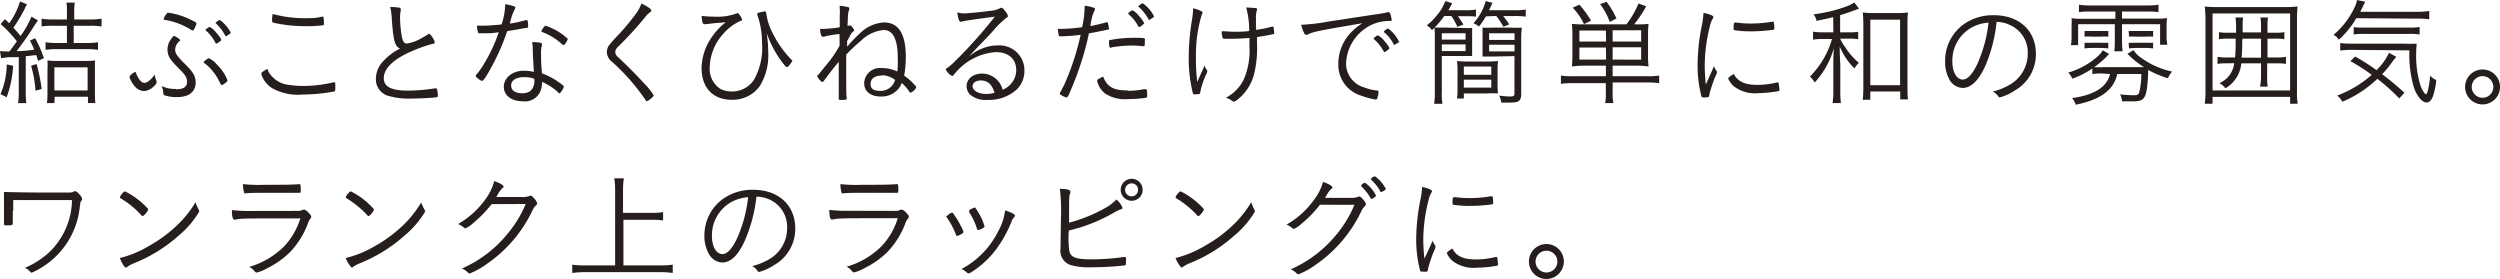<svg xmlns="http://www.w3.org/2000/svg" viewBox="0 0 300.75 33.56"><path d="M0 6.14a5.26 5.26 0 00.81.05h.32c.35-.45.58-.76.9-1.22A15 15 0 00.08 2.9l.51-.6.52.5A9.11 9.11 0 002.41.17l.84.35A3 3 0 003 1a17.45 17.45 0 01-1.39 2.33c.39.44.41.45.86 1A10.82 10.82 0 003.78 2l.79.46c-.24.32-.24.32-.89 1.33-.46.72-1.1 1.6-1.68 2.36.78 0 1.43-.08 2.11-.17a8.17 8.17 0 00-.51-1.09l.63-.3A14.65 14.65 0 015.28 7l-.7.32-.21-.68c-.45 0-.59.07-1.27.12v4.3a8.58 8.58 0 00.07 1.35h-1a8.51 8.51 0 00.09-1.35v-4.2L2 6.88H1L.13 7zm1.58 1.77A12.94 12.94 0 01.8 11.7l-.74-.38a9.24 9.24 0 00.75-3.57zM4.4 7.7a19.94 19.94 0 01.61 3l-.74.21a14.11 14.11 0 00-.53-3zm2-4.6a8.71 8.71 0 00-1.4.08v-.93a8.14 8.14 0 001.36.09h1.69v-.92A6 6 0 008 .31h1a6.14 6.14 0 00-.07 1.12v.91h1.92a8.35 8.35 0 001.37-.09v.93a9 9 0 00-1.37-.08H8.87v2.07h1.57a8.09 8.09 0 001.35-.09V6a8.65 8.65 0 00-1.34-.09H6.81A8.78 8.78 0 005.48 6v-.92a8 8 0 001.34.09h1.23V3.1zm.14 9.3h-.89a10.23 10.23 0 00.06-1.29V8.49a10.49 10.49 0 000-1.22 7.67 7.67 0 001 .06h3.64a7.45 7.45 0 001.07-.06v3.81a12.2 12.2 0 00.05 1.32h-.89v-.76h-4zm0-1.52h4V8.1h-4zm12.29-1.14a.54.54 0 010 .18c0 .14-.18.38-.49.61a1.69 1.69 0 01-1 .42 1.44 1.44 0 01-1.1-.54 3.24 3.24 0 01-.67-1.15c0-.14.51-.58.67-.58s.09 0 .12.12c.36.82.66 1.17 1 1.17s.79-.35 1.26-1a2.61 2.61 0 00.21.77zm2.33 1c.89 0 1.34-.28 1.34-.87s-.22-.87-1.08-1.73a9.4 9.4 0 01-.82-.91 2 2 0 01-.45-1.31 2.16 2.16 0 01.52-1.34c.16-.21.22-.25.29-.25s.7.36.7.49 0 .08-.1.15a1.44 1.44 0 00-.49 1 1.2 1.2 0 00.3.76 7.77 7.77 0 00.92 1c1 1 1.25 1.47 1.25 2.26a1.61 1.61 0 01-1 1.48 3.56 3.56 0 01-1.28.21 4.31 4.31 0 01-1.41-.2c-.14 0-.2-.14-.21-.33a2.35 2.35 0 00-.2-.8 3.77 3.77 0 001.72.35zM20 1.72c.1-.17.14-.19.23-.19a8.65 8.65 0 011.24.26 9.75 9.75 0 012.08.9.21.21 0 01.08.14c0 .08 0 .11-.2.53-.08.18-.16.3-.23.3a.35.35 0 01-.2-.06 8.3 8.3 0 00-3.13-1.2c-.14 0-.18-.06-.18-.15a1.47 1.47 0 01.31-.53zm6.23 7.78a6.53 6.53 0 00-.91-1.25 5.2 5.2 0 00-.69-.62c-.11-.08-.14-.12-.14-.16S25 7 25.11 7a2.73 2.73 0 011 .78 5.37 5.37 0 011.26 1.88c0 .1-.11.22-.35.39a1.25 1.25 0 01-.38.2c-.06-.05-.06-.05-.41-.75zm-1.43-6a.33.33 0 00.11-.08c.18-.14.27-.17.34-.17a2.41 2.41 0 01.75.67 3.83 3.83 0 01.62.84s0 .1-.14.2a1.48 1.48 0 01-.45.29s-.07 0-.12-.11A4.94 4.94 0 0024.8 3.7a.16.16 0 01-.08-.13s.02-.07.08-.11zm1.64-1.1a4.26 4.26 0 011.31 1.51c0 .08 0 .11-.32.31s-.19.12-.25.12-.07 0-.11-.1A5.12 5.12 0 0026 2.84s-.06 0-.06-.07a.92.92 0 01.5-.37zm6.43 6.94a3.09 3.09 0 001.81.86 11.49 11.49 0 001.75.14 15.84 15.84 0 003.7-.44h.07c.07 0 .11 0 .13.13a7.15 7.15 0 010 .77.18.18 0 01-.16.21 20.82 20.82 0 01-3.75.36 6.34 6.34 0 01-3.71-.78 3.15 3.15 0 01-1-1.05 2.19 2.19 0 01-.28-.69c0-.11.26-.32.74-.56a2.28 2.28 0 00.7 1.05zm3.64-7.15c.57 0 1.39 0 1.76-.09l.51-.1c.09 0 .12 0 .13.1a3 3 0 01.06.61c0 .25 0 .3-.12.33a15.19 15.19 0 01-2.08.11 17.78 17.78 0 01-3.62-.36c-.4-.08-.42-.1-.42-.35a3.84 3.84 0 01.07-.76 14.8 14.8 0 003.71.51zM48 .92c.14 0 .21.09.21.17a.75.75 0 010 .17 4.54 4.54 0 00-.08 1 14.36 14.36 0 00.2 2.08c.12.66.29.9.64.9a5.12 5.12 0 001.89-.74 5.28 5.28 0 00.69-.42.17.17 0 01.1 0c.15 0 .64.76.64 1s-.07.14-.24.19a16.92 16.92 0 00-2.16.74c-2.46 1-3.72 2.17-3.72 3.4 0 1 .87 1.49 2.87 1.49a20.76 20.76 0 003.26-.27h.12a.15.15 0 01.16.11 2.56 2.56 0 01.09.73c0 .15 0 .21-.21.24-.55.07-2.12.15-3.07.15a8.63 8.63 0 01-2.53-.29 2.06 2.06 0 01-1.64-2.11 3.05 3.05 0 01.91-2.12 6.8 6.8 0 012-1.5c-.63-.26-.81-.9-1-3.63a7.48 7.48 0 00-.19-1.37A6.19 6.19 0 0148 .92zM58.53 4h-.78c-.2 0-.22 0-.25-.11a4.39 4.39 0 01-.13-.8h.79c.49 0 1.44-.07 2.18-.15A8.22 8.22 0 0060.78.5a7.33 7.33 0 011 .24c.19.07.22.1.22.17a.63.63 0 01-.08.21 6.8 6.8 0 00-.58 1.72 14 14 0 001.91-.42h.11c.1 0 .13.08.17.42v.22a.62.62 0 010 .13c0 .11 0 .14-.29.19h-.13c-.49.1-1.51.28-2.09.36a27.52 27.52 0 01-2.21 4.89c-.43.76-.69 1.1-.83 1.1s-.74-.44-.74-.57 0-.13.13-.25a9.18 9.18 0 00.77-1.09A18.84 18.84 0 0060 3.88C59.15 4 59 4 58.53 4zm6.66 1.28a.47.47 0 010 .19 2.81 2.81 0 00-.1.89c0 .68 0 1.46.12 2.47a8.39 8.39 0 012 1.05c.48.34.62.46.62.56s-.37.77-.51.77-.1 0-.21-.14a7 7 0 00-1.91-1.22A2.65 2.65 0 0165 11a2 2 0 01-2.12 1.18c-1.36 0-2.27-.7-2.27-1.74s1-1.93 2.39-1.93a5.1 5.1 0 011.23.14c-.07-1-.11-1.75-.14-2.69a5.12 5.12 0 00-.07-.9c.98.04 1.17.08 1.17.23zm-2.13 4c-1 0-1.57.4-1.57 1s.5.94 1.36.94 1.44-.47 1.44-1.54v-.19a2.92 2.92 0 00-1.23-.2zm2.2-5.77c0-.06.07-.1.1-.16a1 1 0 01.23-.25h.07a7.45 7.45 0 012.65 1.57 1.77 1.77 0 01-.29.56c-.09.14-.09.14-.23.19a.71.71 0 01-.17-.09 7.19 7.19 0 00-2.35-1.46c-.08 0-.14-.1-.14-.16a.7.7 0 01.13-.19zm13.09-2.24a.24.24 0 01-.16.21 3 3 0 00-.6.61 43.28 43.28 0 01-3.28 3.58.83.83 0 00-.29.61.71.71 0 00.27.53c1.06 1 2.28 2.2 3.26 3.29a7 7 0 011.09 1.37c0 .1-.17.27-.5.52a.82.82 0 01-.32.18c-.06 0-.1 0-.14-.11a25.15 25.15 0 00-4-4.58A1.61 1.61 0 0173 6.29a1.51 1.51 0 01.23-.79 13.72 13.72 0 011-1.14 26.46 26.46 0 002.43-2.93 5 5 0 00.5-1c.75.34 1.19.66 1.19.84zm7.46.73a6.84 6.84 0 002.77-.37.45.45 0 01.13-.05c.07 0 .12 0 .22.16a1.7 1.7 0 01.35.63c0 .06 0 .11-.21.15A6 6 0 0087 4.08a6.2 6.2 0 00-1.62 4 2.88 2.88 0 001.26 2.6A2.87 2.87 0 0088 11a3.13 3.13 0 002.67-1.35 7.77 7.77 0 001-4.49 10.08 10.08 0 00-.57-3.39.19.19 0 010-.09c0-.09.06-.12.31-.19a5.6 5.6 0 01.6-.12c.11 0 .14.05.17.26A7.32 7.32 0 0093 4.08a12.38 12.38 0 002.22 3.11c.07.07.1.11.1.15s-.49.74-.64.74-.37-.31-.82-.92A12.77 12.77 0 0192.24 4a16.72 16.72 0 01.18 2.28 7.11 7.11 0 01-1 4.05A4 4 0 0188 12c-2.23 0-3.6-1.45-3.6-3.8a6.71 6.71 0 011.3-3.84 7.5 7.5 0 011.61-1.68l-1.11.09c-.25 0-.5.06-.71.07l-.62.07h-.13c-.21 0-.3-.28-.33-1a11.52 11.52 0 001.4.09zM101 4.1a10.25 10.25 0 00-1.86.31.54.54 0 01-.18 0c-.16 0-.26-.29-.31-.93h.24a14.87 14.87 0 002.13-.2v-1.4A7 7 0 00101 .7a5.64 5.64 0 011 .15c.11 0 .16.09.16.16a.53.53 0 010 .18c-.14.31-.14.31-.2 1.93h.07a.39.39 0 01.18-.06c.12 0 .17 0 .31.2s.24.29.23.36 0 .1-.13.18a1.84 1.84 0 00-.39.56c-.11.23-.23.41-.32.59v.67A15.76 15.76 0 01103.46 4a4.47 4.47 0 012.89-1.3c1.75 0 2.62 1.39 2.62 4.15a12.86 12.86 0 01-.2 2.25 6.2 6.2 0 011.15 1c.08.09.14.16.16.16s.15.19.15.26a1.33 1.33 0 01-.69.63c-.07 0-.07 0-.28-.31a4.84 4.84 0 00-.78-.86 2.44 2.44 0 01-.41.72 2.64 2.64 0 01-2.11.91c-1.25 0-2-.63-2-1.61a1.9 1.9 0 012.14-1.81 4.22 4.22 0 011.85.42A10.91 10.91 0 00108 7c0-2.27-.56-3.39-1.71-3.39a4.47 4.47 0 00-2.72 1.3 18.31 18.31 0 00-1.77 1.67v2.64c0 1.1 0 2.38.07 2.59v.06c0 .11-.17.15-.55.15s-.42 0-.42-.15V7.44c-.63.75-1 1.22-1.7 2.17-.13.19-.21.26-.28.26a1.48 1.48 0 01-.6-.7c0-.06 0-.1.14-.2l.21-.25.67-.83A13.94 13.94 0 00101 5.5zm5.06 5c-.83 0-1.33.36-1.33 1s.45.83 1.16.83a1.77 1.77 0 001.53-.77 1.83 1.83 0 00.26-.54 2.71 2.71 0 00-1.61-.57zM116 1.61c.41 0 1.85-.14 3.15-.31a2.72 2.72 0 001.12-.3.5.5 0 01.21-.07c.12 0 .28.16.6.62a.83.83 0 01.17.38c0 .09 0 .11-.27.28a11.61 11.61 0 00-1.63 1.64c-.23.25-.86.92-1.76 1.84-.48.51-.57.59-1 1.11a4.9 4.9 0 011.67-1 4.53 4.53 0 011.72-.33 3 3 0 013.26 3 3.14 3.14 0 01-.92 2.29 5 5 0 01-3.53 1.26 2.91 2.91 0 01-2.09-.64 1.47 1.47 0 01-.42-1c0-.9.79-1.53 1.88-1.53a2.57 2.57 0 012.46 1.95 2.72 2.72 0 001.29-1.11 2.52 2.52 0 00.34-1.26c0-1.34-.93-2.16-2.47-2.16a7 7 0 00-5 2.69c-.12.14-.17.18-.24.18a1.67 1.67 0 01-.76-.77c0-.05 0-.11.13-.16a7.4 7.4 0 001-.87A54.82 54.82 0 00119.68 2c-2.82.38-3.73.51-4 .61a.4.4 0 01-.14 0c-.16 0-.31-.48-.37-1.13.25.1.58.13.83.13zm2 8.07c-.59 0-1 .28-1 .71s.63.91 1.56.91a3.38 3.38 0 001.08-.14c-.29-1-.83-1.48-1.64-1.48zM130.48.92a2.2 2.2 0 000-.23 5 5 0 011.13.25.15.15 0 01.12.15 1.19 1.19 0 01-.16.38 6.45 6.45 0 00-.39 1.67c.66-.13 1.54-.34 1.92-.46h.08c.06 0 .07 0 .1.09a6.17 6.17 0 01.13.65c0 .12 0 .14-.12.16h-.12c-.41.1-1.64.35-2.17.43a35.59 35.59 0 01-2 6.39c-.43 1.07-.57 1.33-.69 1.33a2.38 2.38 0 01-.65-.29c-.12-.07-.16-.11-.16-.18a.48.48 0 01.07-.2 11.92 11.92 0 00.72-1.47 30.65 30.65 0 001.71-5.4 21.3 21.3 0 01-2.35.18c-.21 0-.25 0-.28-.14a3.53 3.53 0 01-.11-.76h.61a19.69 19.69 0 002.31-.2 12 12 0 00.3-2.35zm5.21 10a9.39 9.39 0 001.94-.19h.16c.16 0 .19.05.21.34a1.92 1.92 0 010 .22 1.57 1.57 0 010 .27c0 .13-.06.18-.18.21a15.36 15.36 0 01-2.12.15 4.33 4.33 0 01-2.8-.7 2.86 2.86 0 01-.84-1.21 1.22 1.22 0 01-.07-.3c0-.11 0-.14.72-.5.46 1.23 1.22 1.67 2.98 1.67zm-2-5.18h-.07a.15.15 0 01-.16-.12 4.41 4.41 0 01-.05-.62c0-.12 0-.17.17-.19a14.79 14.79 0 012.94-.26c.8 0 1.16 0 1.2.12s0 .12 0 .36c0 .43 0 .53-.16.53h-.07a11.41 11.41 0 00-1.33-.08 14.24 14.24 0 00-2.44.22zm2.13-4.24a.39.39 0 00.11-.09c.2-.14.27-.18.34-.16a2.53 2.53 0 01.75.67 4.89 4.89 0 01.62.84s0 .11-.14.19a1.3 1.3 0 01-.45.31s-.07 0-.13-.12a4.7 4.7 0 00-1.12-1.4.26.26 0 01-.07-.12s.06-.12.12-.16zm3 .45c0 .08 0 .11-.32.3s-.19.13-.25.13-.07 0-.11-.1A5.27 5.27 0 00137 .84c-.05 0-.06 0-.06-.07a1.12 1.12 0 01.53-.38 4.17 4.17 0 011.33 1.52zm5.64-.63c.16.07.21.1.21.18s0 .05-.13.36a17 17 0 00-.67 5 23.4 23.4 0 00.16 3c.44-1 .44-1 .9-2a1 1 0 00.25.54.31.31 0 01.06.16.9.9 0 01-.08.27 9.39 9.39 0 00-.78 2.31c0 .09 0 .14-.07.15a3.1 3.1 0 01-.63.06.16.16 0 01-.18-.14A17.74 17.74 0 01143 7a28.67 28.67 0 01.36-4.4 9.78 9.78 0 00.17-1.6 3.85 3.85 0 01.93.32zm5.46-.41h.18c.25 0 .94.06 1 .07s.13.07.13.14 0 .06-.06.21a3.44 3.44 0 00-.08.86v1.4a12.88 12.88 0 001.91-.38h.1c.07 0 .1 0 .11.1a4 4 0 01.07.67c0 .09 0 .1-.11.13-.67.14-1.5.29-1.95.35v.83a13 13 0 01-.31 3.44 5.71 5.71 0 01-2.2 3.38.56.56 0 01-.27.11c-.1 0-.11 0-.31-.15a2.32 2.32 0 00-.65-.31 5 5 0 002.13-2.17 8.63 8.63 0 00.7-3.94V4.56c-.77.07-1.56.11-2.34.11s-.87 0-.9-.14a2.52 2.52 0 01-.1-.77c.62 0 1 .06 1.45.06.63 0 1.16 0 1.86-.09a10.84 10.84 0 00-.36-2.82zm15.5.83a12.52 12.52 0 001.52-.27h.1a.2.2 0 01.18.11 3.89 3.89 0 01.2.8c0 .12 0 .14-.3.14a5.07 5.07 0 00-2.39.6 5.4 5.4 0 00-2.8 4.57 3 3 0 002.23 2.84 5.19 5.19 0 001.54.36c.09 0 .14.06.14.16a2.52 2.52 0 01-.16.78c0 .1-.08.14-.18.14a8 8 0 01-1.62-.42A3.88 3.88 0 01161 7.63a5.43 5.43 0 011.26-3.43 6.61 6.61 0 011.65-1.41c-5.07.87-5.86 1-6.51 1.33a.7.7 0 01-.24.07c-.13 0-.17 0-.27-.21a3.76 3.76 0 01-.35-1 24.16 24.16 0 003.36-.4zm-.09 2.77a.33.33 0 00.11-.08c.2-.14.27-.19.34-.17a2.51 2.51 0 01.76.67 4 4 0 01.61.84c0 .06 0 .1-.14.18a1.4 1.4 0 01-.43.31c-.06 0-.08 0-.14-.11a5.05 5.05 0 00-1.11-1.4.19.19 0 01-.08-.13s.03-.07.08-.11zm3 .45c0 .08 0 .11-.32.29s-.2.14-.26.14-.07 0-.11-.1a4.5 4.5 0 00-1.12-1.4s-.06-.05-.06-.08a1.1 1.1 0 01.54-.38A4.21 4.21 0 01168.29 5zm5.41-3.04a10.19 10.19 0 01-1.48 1.71 1.91 1.91 0 00-.62-.58 6.51 6.51 0 001.23-1.23 5.36 5.36 0 001-1.69l.84.26c-.31.56-.31.56-.48.84h2a7.4 7.4 0 001.33-.08V2a10.24 10.24 0 00-1.24-.05h-.93c.27.39.35.5.66 1l-.73.28a8.34 8.34 0 00-.71-1.3zm2.16 1.44a11.73 11.73 0 001.2 0v3.38h-3.65V11a7.52 7.52 0 00.08 1.49h-1a10.88 10.88 0 00.08-1.52V4.8c0-.67 0-1-.05-1.48h1.33zm-2.45 1.4h2.86V4h-2.86zm0 1.38h2.86v-.8h-2.86zm6.71 3.86a10.44 10.44 0 00.05 1.24 13 13 0 00-1.37 0h-2.74v.61h-.82a9 9 0 00.06-1.23V8.61a9.22 9.22 0 00-.06-1.27 11.56 11.56 0 001.33.06h2.23a11.74 11.74 0 001.37-.06 10.9 10.9 0 00-.05 1.27zm-4.06-1h3.3V8h-3.3zm0 1.54h3.3v-.96h-3.3zm2.66-8.57a10 10 0 01-.84 1.22 2.35 2.35 0 00-.67-.39 6.47 6.47 0 001.48-2.67l.81.21a8.67 8.67 0 01-.42.89h3a8.16 8.16 0 001.43-.08V2a10 10 0 00-1.42-.07h-1.3a10.28 10.28 0 01.73 1l-.7.29a8.73 8.73 0 00-.86-1.3zm1 4.83h-1.41V3.32a11.73 11.73 0 001.2 0h2.11a12.89 12.89 0 001.42 0A10.94 10.94 0 00183 4.8v6.49c0 .84-.28 1.05-1.33 1.05h-1.07a2.64 2.64 0 00-.25-.84 11.24 11.24 0 001.3.11c.44 0 .54-.07.54-.37V6.75zm-.62-2h3.06V4h-3.06zm0 1.38h3.06v-.8h-3.06zm11.28 1.72a11 11 0 00-1.32.1 12 12 0 00.06-1.29V4.23a11.78 11.78 0 00-.06-1.36 9.92 9.92 0 001.32.06h5.24a10.86 10.86 0 001.45-2.51l.93.34a15 15 0 01-1.45 2.17h.4a9.49 9.49 0 001.33-.06 11.31 11.31 0 00-.06 1.36v2.4a10.31 10.31 0 00.06 1.37 11.32 11.32 0 00-1.32-.1h-3v1.27h4.25a8 8 0 001.35-.08V10a10.64 10.64 0 00-1.41-.08H194v1.23a4.74 4.74 0 00.1 1.25h-1a5.66 5.66 0 00.08-1.25V10h-4a11 11 0 00-1.4.08v-.99a8.31 8.31 0 001.36.08h4.05V7.9zm.14-5A7.87 7.87 0 00189.2.92l.8-.36a12.4 12.4 0 011.4 1.92zm2.63.77H190V5h3.21zm0 2.05H190v1.45h3.21zm.46-3.08a7.88 7.88 0 00-1.16-2.15l.78-.27a10 10 0 011.19 2zM197.43 5V3.64H194V5zm0 2.18V5.69H194v1.48zm8.36 1.7c.32-.74.32-.74.41-.92a1.87 1.87 0 00.29.56.27.27 0 01.06.16c0 .09 0 .15-.2.54a15.7 15.7 0 00-.72 2.17.46.46 0 01-.09.28 2 2 0 01-.58.05c-.18 0-.25 0-.29-.19a14.46 14.46 0 01-.45-3.76 24.21 24.21 0 01.5-4.66 9.83 9.83 0 00.21-1.57c.73.16 1.19.35 1.19.49a.59.59 0 01-.09.24 3 3 0 00-.34.92 19.57 19.57 0 00-.61 4.61 23.07 23.07 0 00.13 2.36zm5.67 1.33a10 10 0 002.31-.29.15.15 0 01.09 0c.07 0 .1 0 .11.1a6.24 6.24 0 01.1.8c0 .1 0 .13-.3.17a12.57 12.57 0 01-2.17.21 4.19 4.19 0 01-2.94-.76 2.48 2.48 0 01-.76-1c0-.09.3-.33.68-.54.49.92 1.3 1.31 2.88 1.31zM209 2.73a12.86 12.86 0 001.61.1 14.91 14.91 0 002.57-.22h.1c.07 0 .1 0 .11.1a4 4 0 01.06.69c0 .12 0 .16-.18.19a19.8 19.8 0 01-2.61.18 12.23 12.23 0 01-2-.14c-.07 0-.08 0-.1-.16v-.25c0-.36.06-.52.19-.52zm11.53-.67c-.64.17-1 .24-2 .45a2 2 0 00-.36-.79 17.36 17.36 0 004.1-1 3.87 3.87 0 00.8-.42l.57.73-.43.17c-.62.23-1.29.47-1.84.62v2.07h1a6.1 6.1 0 001.17-.07v.9a6.29 6.29 0 00-1.17-.07h-1a6.29 6.29 0 00.63 1.06 7.94 7.94 0 001.63 1.85 2.68 2.68 0 00-.54.68 8.21 8.21 0 01-1.77-2.65c0 .8 0 .8.07 2.28v2.89a12.66 12.66 0 00.07 1.64h-1a10.65 10.65 0 00.09-1.64V8c0-.52 0-1.43.07-2.22a10.16 10.16 0 01-2.31 4.14 3.93 3.93 0 00-.57-.72 10.41 10.41 0 002.65-4.51h-1a7.2 7.2 0 00-1.28.08v-.96a7.62 7.62 0 001.29.08h1.15zM225 12h-.91a14.56 14.56 0 00.07-1.57V2.91a13.18 13.18 0 00-.07-1.41 9.06 9.06 0 001.26.07h2.9a8.71 8.71 0 001.28-.07 10.6 10.6 0 00-.06 1.41v7.4c0 .7 0 1.26.07 1.65h-.94V11H225zm0-1.75h3.58V2.37H225zm13.89-2.45c-.82 1.85-1.74 2.78-2.79 2.78a1.89 1.89 0 01-1.58-1 4.3 4.3 0 01-.52-2.23 5.38 5.38 0 012.25-4.44 6.11 6.11 0 013.6-1.08c3.05 0 5.07 1.85 5.07 4.66a5 5 0 01-2.58 4.42 5.84 5.84 0 01-1.75.8c-.08 0-.14 0-.23-.17a2 2 0 00-.62-.53 7.51 7.51 0 002.2-.92 4.3 4.3 0 002-3.65A3.6 3.6 0 00241.77 3a3.72 3.72 0 00-1.58-.37 18.38 18.38 0 01-1.3 5.17zm-1.57-4.56a4.54 4.54 0 00-2.45 4.17c0 1.26.51 2.16 1.26 2.16.58 0 1.22-.7 1.82-2.05a16.45 16.45 0 001.27-4.8 5 5 0 00-1.9.52zm15.55 5.6a6.3 6.3 0 00-1.16.07v-.67a10.52 10.52 0 01-2.41 1.23 2.54 2.54 0 00-.49-.74 9 9 0 003.47-1.89 2.81 2.81 0 00.68-.79l.78.45a2.88 2.88 0 00-.35.35 12 12 0 01-1.46 1.23 7.93 7.93 0 001 0h5a10.5 10.5 0 01-2-1.61l.73-.44a3.23 3.23 0 00.86.88 9.77 9.77 0 003.79 1.7 2.82 2.82 0 00-.51.81 14 14 0 01-2.38-1v.46c-.15 2.9-.36 3.31-1.76 3.31h-1.37a2.89 2.89 0 00-.24-.84 15.53 15.53 0 001.58.11c.46 0 .62-.07.71-.32a9.11 9.11 0 00.26-2.24h-2.89c-.43 1.93-2 3.09-5 3.7a2.19 2.19 0 00-.44-.8c2.68-.37 4.19-1.32 4.57-2.9zm-1.37-7.45a8.83 8.83 0 00-1.4.07V.57a9.63 9.63 0 001.41.09h6.73a10.33 10.33 0 001.43-.09v.89a9 9 0 00-1.39-.07h-3v.85h4.19a6.44 6.44 0 001.23-.07 7.26 7.26 0 00-.06 1v1.09a5.52 5.52 0 00.09 1.12h-.87V2.91h-4.58V5a9.29 9.29 0 00.07 1.17h-1a10.08 10.08 0 00.06-1.17V2.91H250v2.52h-.87a5.64 5.64 0 00.08-1.1V3.19a7.63 7.63 0 000-1 7.38 7.38 0 001.27.07h4v-.87zm-.73 2.34h2.86v.68a6 6 0 00-.87 0h-1.11a6.22 6.22 0 00-.88 0zm0 1.41a7.13 7.13 0 00.88 0h1.11a7.16 7.16 0 00.87 0v.69a5.94 5.94 0 00-.87-.06h-1.11a6.19 6.19 0 00-.88.06zm5.31-1.41h2.94v.68a5.91 5.91 0 00-.87 0H257a6.14 6.14 0 00-.88 0zm0 1.41a7.13 7.13 0 00.88 0h1.19a7.16 7.16 0 00.87 0v.69a5.75 5.75 0 00-.87-.06H257a6.09 6.09 0 00-.88.06zm19.42 7.34v-.83h-9.33v.83h-.94a10.65 10.65 0 00.09-1.64v-8.4a13.61 13.61 0 00-.09-1.66 11.78 11.78 0 001.57.07h8a12.09 12.09 0 001.6-.07 13.27 13.27 0 00-.07 1.66v8.42a8.94 8.94 0 00.08 1.62zm-9.33-1.6h9.33V1.62h-9.33zm1.71-3.26a5.26 5.26 0 00-1.11.07v-.85a5.77 5.77 0 001.11.07h1c.06-.8.07-1.12.07-2v-.26h-.88a5.59 5.59 0 00-1.13.07v-.85a6.16 6.16 0 001.13.07h.93v-.77a9.3 9.3 0 00-.07-1.07h.91a7.07 7.07 0 00-.05 1v.8H272v-.73a6.13 6.13 0 00-.07-1.07h.91a6 6 0 00-.06 1.07v.77h.9a6.23 6.23 0 001.13-.07v.85a5.71 5.71 0 00-1.13-.07h-.9v2.26h1.09a6.38 6.38 0 001.13-.07v.85a5.92 5.92 0 00-1.17-.07h-1.09v1.6a6.21 6.21 0 00.07 1.2h-.92a7.41 7.41 0 00.11-1.19V7.62h-2.37a3.87 3.87 0 01-1.91 3A2.48 2.48 0 00267 10a3 3 0 001.78-2.4zm1.86-2.68c0 .71 0 1.18-.08 2H272V4.65h-2.22zm13.72-2.75a10.36 10.36 0 01-2.11 2.59 1.57 1.57 0 00-.63-.59A9.43 9.43 0 00283.29.8a2.36 2.36 0 00.25-.8l1 .21-.24.48-.36.73h6.61a10.32 10.32 0 001.69-.1v1a10.71 10.71 0 00-1.69-.08zm5.17 9.65A24 24 0 00286 9.48a14 14 0 01-4.21 2.76 2.17 2.17 0 00-.64-.74 13.25 13.25 0 004.17-2.5 24.45 24.45 0 00-2.57-1.65l.58-.55a25.72 25.72 0 012.57 1.64 7.36 7.36 0 001.5-2.09l.87.49-.19.24a2.9 2.9 0 00-.35.46 13.78 13.78 0 01-1.16 1.39 32.3 32.3 0 012.68 2.23zM282.92 6a10.2 10.2 0 00-1.39.08v-.9a10.27 10.27 0 001.26.07h6.43a14 14 0 001.51 0 10 10 0 00-.06 1.13 11.87 11.87 0 00.51 3.9c.18.53.52 1.06.67 1.06s.41-1 .49-2.24a2.28 2.28 0 00.74.53 8 8 0 01-.36 1.84c-.18.57-.46.86-.81.86-.53 0-1.18-.78-1.54-1.87a14.17 14.17 0 01-.52-4.4zm.23-2.73a8.45 8.45 0 001.17.05h5.44a8.11 8.11 0 001.32-.07v.9a7.68 7.68 0 00-1.32-.07h-5.36a7.26 7.26 0 00-1.25.07zm17.6 7.19a2.1 2.1 0 11-2.1-2.1 2.09 2.09 0 012.1 2.1zm-3.4 0a1.3 1.3 0 101.3-1.3 1.31 1.31 0 00-1.3 1.3zM1.54 25.4v1.44c0 .24-.08.27-.74.27-.26 0-.32 0-.32-.23V23.1c.75 0 2.05.06 4.84.06h3.15a.94.94 0 00.28-.06A.55.55 0 019 23c.16 0 .31.1.56.39a1.07 1.07 0 01.32.55c0 .07 0 .11-.1.22s-.1.15-.19.81a9.67 9.67 0 01-3 6 9.91 9.91 0 01-2.76 1.83c-.1 0-.11 0-.32-.24a1.82 1.82 0 00-.51-.34 10 10 0 003-1.95 8.89 8.89 0 002.66-6.2H1.59v1.33zm15.63.6a.22.22 0 01-.16-.1 10.4 10.4 0 00-2.27-1.9c-.3-.19-.32-.2-.32-.27a1.45 1.45 0 01.35-.52c.11-.14.18-.18.28-.18a9.18 9.18 0 012.79 2.13 1.59 1.59 0 01-.67.84zm6.74-.74a.34.34 0 01.06.19 11.25 11.25 0 01-2.53 2.94 18.25 18.25 0 01-5.3 3.27 4 4 0 00-.81.43.33.33 0 01-.18.1c-.17 0-.5-.53-.73-1.15a12.9 12.9 0 003.58-1.5 16.54 16.54 0 003.15-2.29 13.3 13.3 0 002.38-2.93 3.72 3.72 0 00.38.9zm11.81.11a1.28 1.28 0 00.63-.1.52.52 0 01.22-.05c.16 0 .37.15.65.47s.21.3.21.41 0 .11-.11.22A2 2 0 0037 27a10.15 10.15 0 01-2.14 3.36 10.39 10.39 0 01-2.68 1.89 5 5 0 01-1.3.54.4.4 0 01-.28-.19 1.74 1.74 0 00-.63-.49 9.87 9.87 0 004.16-2.42 8.46 8.46 0 002-3.42c-7 0-7.16 0-7.82.16h-.1c-.21 0-.31-.35-.31-1.16a17.29 17.29 0 002.23.11zm-3.88-3.14c2.3 0 3.24 0 4.17-.08.13 0 .17.12.17.59s0 .45-.17.45h-2.46c-2.15 0-3.58 0-4 .07h-.05c-.08 0-.13 0-.15-.16a3.67 3.67 0 01-.12-.95 17.8 17.8 0 002.61.08zM44.34 26a.21.21 0 01-.15-.1 10.9 10.9 0 00-2.27-1.9c-.31-.19-.33-.2-.33-.27a1.39 1.39 0 01.36-.52c.11-.14.18-.18.27-.18A9.06 9.06 0 0145 25.19a1.59 1.59 0 01-.66.81zm6.74-.74a.37.37 0 01.07.19 11.36 11.36 0 01-2.54 2.94 18.33 18.33 0 01-5.29 3.27 4.17 4.17 0 00-.82.43c-.08.07-.13.1-.18.1s-.5-.53-.73-1.15a12.9 12.9 0 003.55-1.46 16.54 16.54 0 003.15-2.29 13 13 0 002.38-2.93 4.73 4.73 0 00.41.86zm8.06-.7A14.23 14.23 0 0157 26.77a3.54 3.54 0 01-1 .7.29.29 0 01-.18-.08 2.73 2.73 0 00-.71-.44 10.52 10.52 0 003.34-3.05 6.17 6.17 0 001-2.12c.68.24 1.12.49 1.12.66s0 .1-.12.18a3.19 3.19 0 00-.6.83c-.09.14-.12.2-.16.25h3.13a2 2 0 00.82-.11.49.49 0 01.2-.05c.1 0 .17.05.36.27a1.55 1.55 0 01.42.62c0 .09 0 .15-.15.28a2 2 0 00-.37.51 16.17 16.17 0 01-5.52 6.52 9.08 9.08 0 01-2.08 1.16.25.25 0 01-.18-.08 2.14 2.14 0 00-.75-.52 14.58 14.58 0 005.49-4.18 13.76 13.76 0 002.18-3.58zM75 31.93h4.42a10.83 10.83 0 001.51-.09v1a10.25 10.25 0 00-1.51-.1h-9a11.25 11.25 0 00-1.58.1v-1a11.52 11.52 0 001.58.09H74v-9.08a9.42 9.42 0 00-.1-1.4h1.15a8.7 8.7 0 00-.1 1.4v2.76h3.42a9.3 9.3 0 001.4-.09v1a9.44 9.44 0 00-1.4-.08H75zm14.67-3.13c-.81 1.85-1.73 2.78-2.78 2.78a1.92 1.92 0 01-1.59-1 4.3 4.3 0 01-.56-2.27 5.39 5.39 0 012.26-4.4 6.11 6.11 0 013.6-1.08c3.05 0 5.07 1.85 5.07 4.66a5 5 0 01-2.58 4.42 5.84 5.84 0 01-1.75.8c-.08 0-.14 0-.24-.17a1.86 1.86 0 00-.61-.53 7.63 7.63 0 002.2-.92 4.29 4.29 0 002-3.65A3.59 3.59 0 0092.56 24a3.75 3.75 0 00-1.56-.34 18.37 18.37 0 01-1.33 5.14zm-1.56-4.56a4.55 4.55 0 00-2.46 4.17c0 1.26.52 2.16 1.27 2.16.58 0 1.21-.7 1.82-2.05a16.77 16.77 0 001.26-4.8 5 5 0 00-1.89.52zm19.5 1.13a1.28 1.28 0 00.63-.1.52.52 0 01.22-.05c.16 0 .37.15.65.47s.21.3.21.41 0 .11-.11.22a1.79 1.79 0 00-.34.66 10.15 10.15 0 01-2.14 3.36 10.39 10.39 0 01-2.68 1.89 5 5 0 01-1.3.54.4.4 0 01-.28-.19 1.74 1.74 0 00-.63-.49 9.87 9.87 0 004.16-2.42 8.46 8.46 0 002-3.42c-7 0-7.16 0-7.82.16h-.1c-.21 0-.31-.35-.31-1.16a17.29 17.29 0 002.23.11zm-3.88-3.14c2.3 0 3.23 0 4.17-.08.13 0 .17.12.17.59s0 .45-.17.45h-2.46c-2.15 0-3.58 0-4 .07h-.07c-.08 0-.13 0-.15-.16a3.67 3.67 0 01-.12-.95 17.8 17.8 0 002.63.08zm12.16 5.66c0 .1 0 .14-.21.25a1.58 1.58 0 01-.53.24q-.11 0-.15-.15a9.14 9.14 0 00-1.09-2.05c-.06-.07-.08-.1-.08-.12s.51-.47.68-.47.19.13.5.59a7 7 0 01.53.91c.12.21.33.65.34.69a.54.54 0 01.01.11zm6.21-1.95c0 .06 0 .1-.14.23a2 2 0 00-.32.6 14.46 14.46 0 01-1.87 3.31 11.27 11.27 0 01-2.8 2.59 1.29 1.29 0 01-.45.22c-.06 0-.09 0-.29-.18a2.55 2.55 0 00-.56-.35 10.34 10.34 0 004.43-4.57 6.58 6.58 0 00.81-2.48c.8.26 1.19.47 1.19.63zm-4.9-1c.11 0 .21.13.47.58a6.52 6.52 0 01.77 1.71c0 .11-.08.16-.43.33a1.12 1.12 0 01-.35.11c-.07 0-.08 0-.2-.36a7.35 7.35 0 00-.87-1.78.82.82 0 010-.14.23.23 0 01.07-.14 1.43 1.43 0 01.54-.25zm10.43 1.38a22.65 22.65 0 00-.13-3.6c.9 0 1.26.13 1.26.31a.51.51 0 010 .2c-.15.32-.15.32-.15 3.56A18.63 18.63 0 00133 25a5.44 5.44 0 001.3-1 2.44 2.44 0 01.74 1c0 .08-.05.13-.21.18a5.71 5.71 0 00-.91.45 19.77 19.77 0 01-5.34 2.1 11.8 11.8 0 00.06 2.47c.17.75.74 1 2.72 1a28.24 28.24 0 003.81-.28h.12a.14.14 0 01.16.11 2.51 2.51 0 010 .55c0 .25 0 .32-.15.35a35 35 0 01-3.87.22 8.3 8.3 0 01-2.59-.25 1.8 1.8 0 01-1.26-2zm8.51-2.17a1.32 1.32 0 111.32-1.32 1.31 1.31 0 01-1.32 1.32zm0-2.09a.78.78 0 10.77.77.76.76 0 00-.77-.77zm8.02 3.94a.21.21 0 01-.15-.1 10.9 10.9 0 00-2.27-1.9c-.31-.19-.32-.2-.32-.27a1.31 1.31 0 01.35-.52c.11-.14.18-.18.28-.18a9.13 9.13 0 012.78 2.13c0 .2-.51.84-.67.84zm6.74-.74a.3.3 0 01.07.19 11.36 11.36 0 01-2.54 2.94 18.19 18.19 0 01-5.29 3.27 3.75 3.75 0 00-.81.43c-.09.07-.14.1-.19.1s-.5-.53-.72-1.15a13 13 0 003.58-1.5 16.23 16.23 0 003.15-2.29 13 13 0 002.38-2.93 4.73 4.73 0 00.37.9zm7.89-.63a13.79 13.79 0 01-2.13 2.21 3.54 3.54 0 01-1 .7.29.29 0 01-.18-.08 2.73 2.73 0 00-.71-.44A10.31 10.31 0 00158.1 24a6.2 6.2 0 001.06-2.12c.67.24 1.12.49 1.12.66s0 .1-.13.19a3.09 3.09 0 00-.6.82 1.86 1.86 0 01-.16.25h3.13a2 2 0 00.82-.11.49.49 0 01.2-.05c.1 0 .17.05.36.27a1.55 1.55 0 01.42.62c0 .09 0 .15-.15.28a2 2 0 00-.36.51 16.32 16.32 0 01-5.52 6.52A9.07 9.07 0 01156.2 33a.25.25 0 01-.18-.08 2.2 2.2 0 00-.74-.52 14.74 14.74 0 005.49-4.18 14 14 0 002.17-3.58zm6.22-.7c-.06 0-.1 0-.14-.11a5.61 5.61 0 00-1.06-1.35.25.25 0 01-.05-.11v-.1a.92.92 0 01.45-.28 4.13 4.13 0 011.3 1.5.27.27 0 010 .13 1.48 1.48 0 01-.51.32zm1.7-1.22c0 .07 0 .1-.17.2a1.11 1.11 0 01-.4.19s-.08 0-.12-.13a5.05 5.05 0 00-1-1.28.18.18 0 01-.07-.13.22.22 0 010-.1 1 1 0 01.46-.25 4.22 4.22 0 011.22 1.36.3.3 0 01.08.14zm5.23 7.17l.4-.92a2.24 2.24 0 00.3.56.25.25 0 01.05.16c0 .09 0 .15-.19.54a15.7 15.7 0 00-.72 2.17c0 .17-.05.24-.1.28a2 2 0 01-.57 0c-.18 0-.25 0-.29-.19a14.46 14.46 0 01-.45-3.76 24.21 24.21 0 01.5-4.66 9.83 9.83 0 00.21-1.57c.73.16 1.19.35 1.19.49a.52.52 0 01-.1.24 3.07 3.07 0 00-.33.92 19.63 19.63 0 00-.62 4.61 20.71 20.71 0 00.14 2.36zm5.67 1.33a10 10 0 002.31-.29.13.13 0 01.08 0c.08 0 .1 0 .12.1a6.3 6.3 0 01.09.8c0 .1 0 .13-.29.17a12.77 12.77 0 01-2.17.21 4.19 4.19 0 01-2.94-.76 2.48 2.48 0 01-.76-1c0-.09.3-.33.67-.54.49.92 1.28 1.31 2.89 1.31zm-2.44-7.48a13 13 0 001.61.1 14.94 14.94 0 002.58-.22h.1c.07 0 .1 0 .11.1a4 4 0 01.06.69c0 .12 0 .16-.19.19a19.52 19.52 0 01-2.6.18 12.13 12.13 0 01-2-.14c-.07 0-.08-.05-.1-.16v-.23c0-.36.06-.52.18-.52zm12.96 7.73a2.1 2.1 0 11-2.1-2.1 2.09 2.09 0 012.1 2.1zm-3.4 0a1.31 1.31 0 101.3-1.3 1.31 1.31 0 00-1.3 1.3z" fill="#251e1c" data-name="レイヤー 2"/></svg>